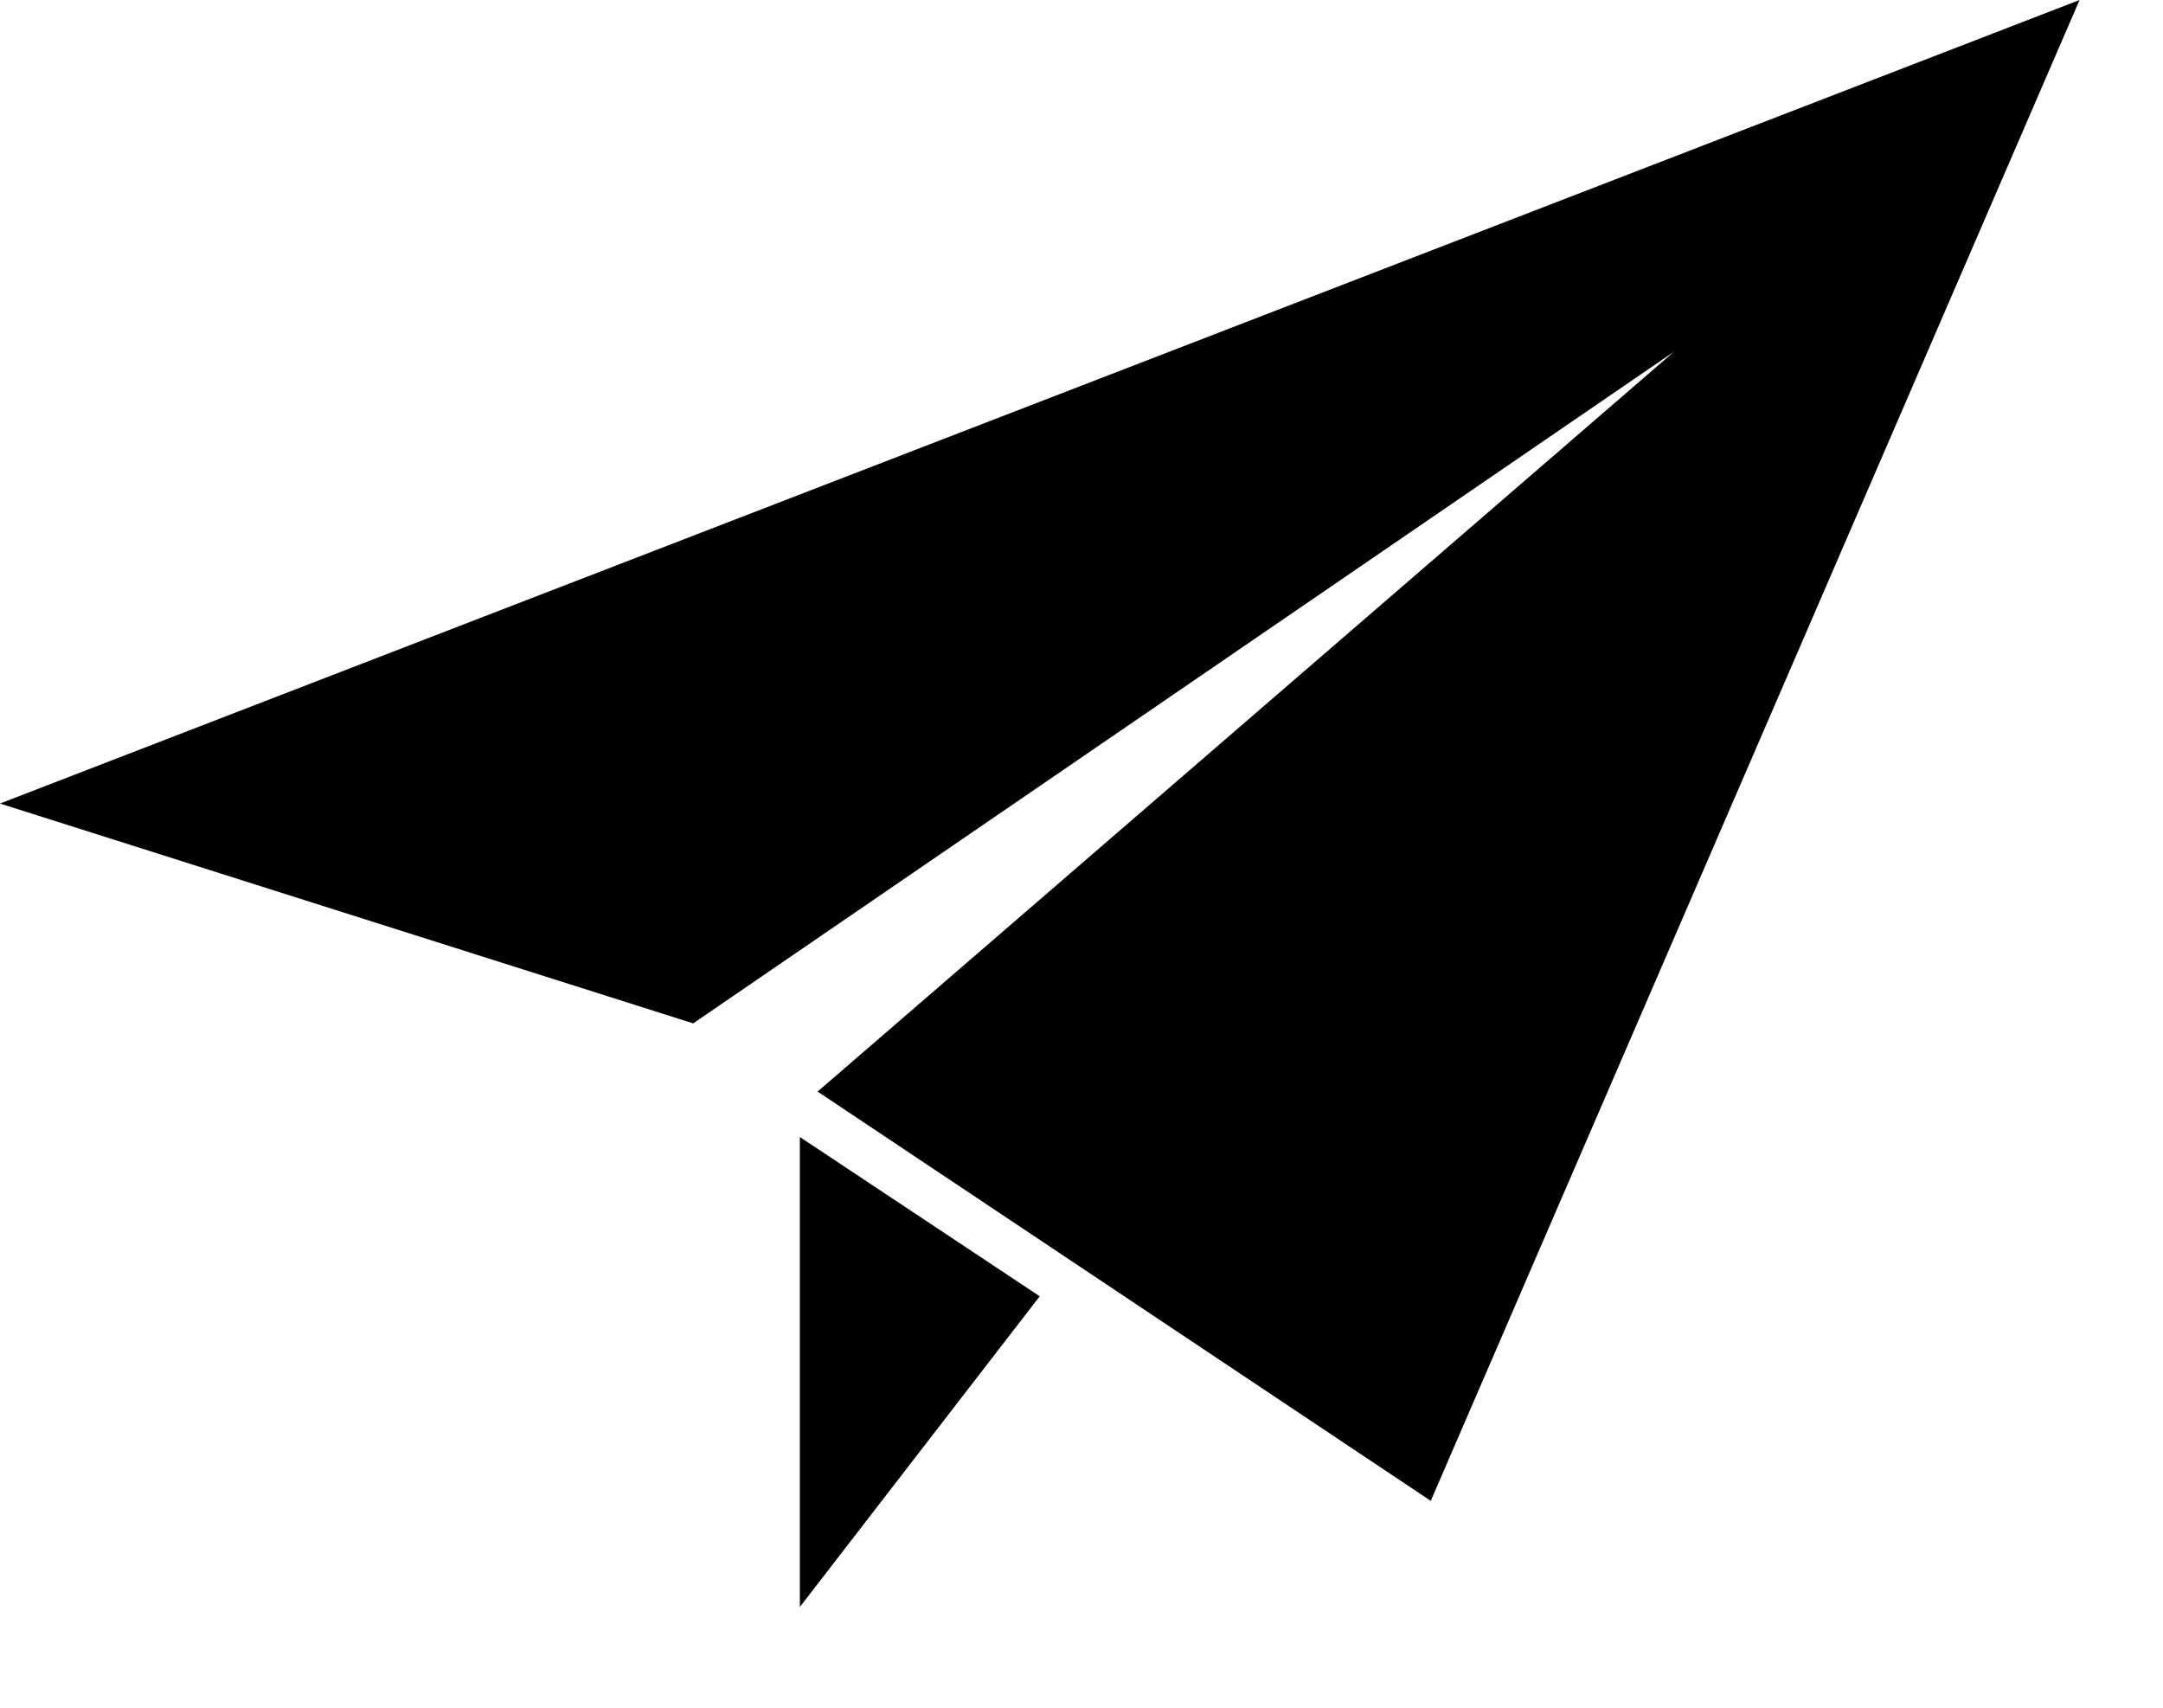 <svg width="19" height="15" viewBox="0 0 19 15" fill="none" xmlns="http://www.w3.org/2000/svg">
<path d="M18.267 0L0 7.058L6.089 8.989L14.706 3.088L7.182 9.588L12.568 13.183L18.267 0Z" fill="black"/>
<path d="M7.026 14.115V9.987L9.133 11.386L7.026 14.115Z" fill="black"/>
</svg>
